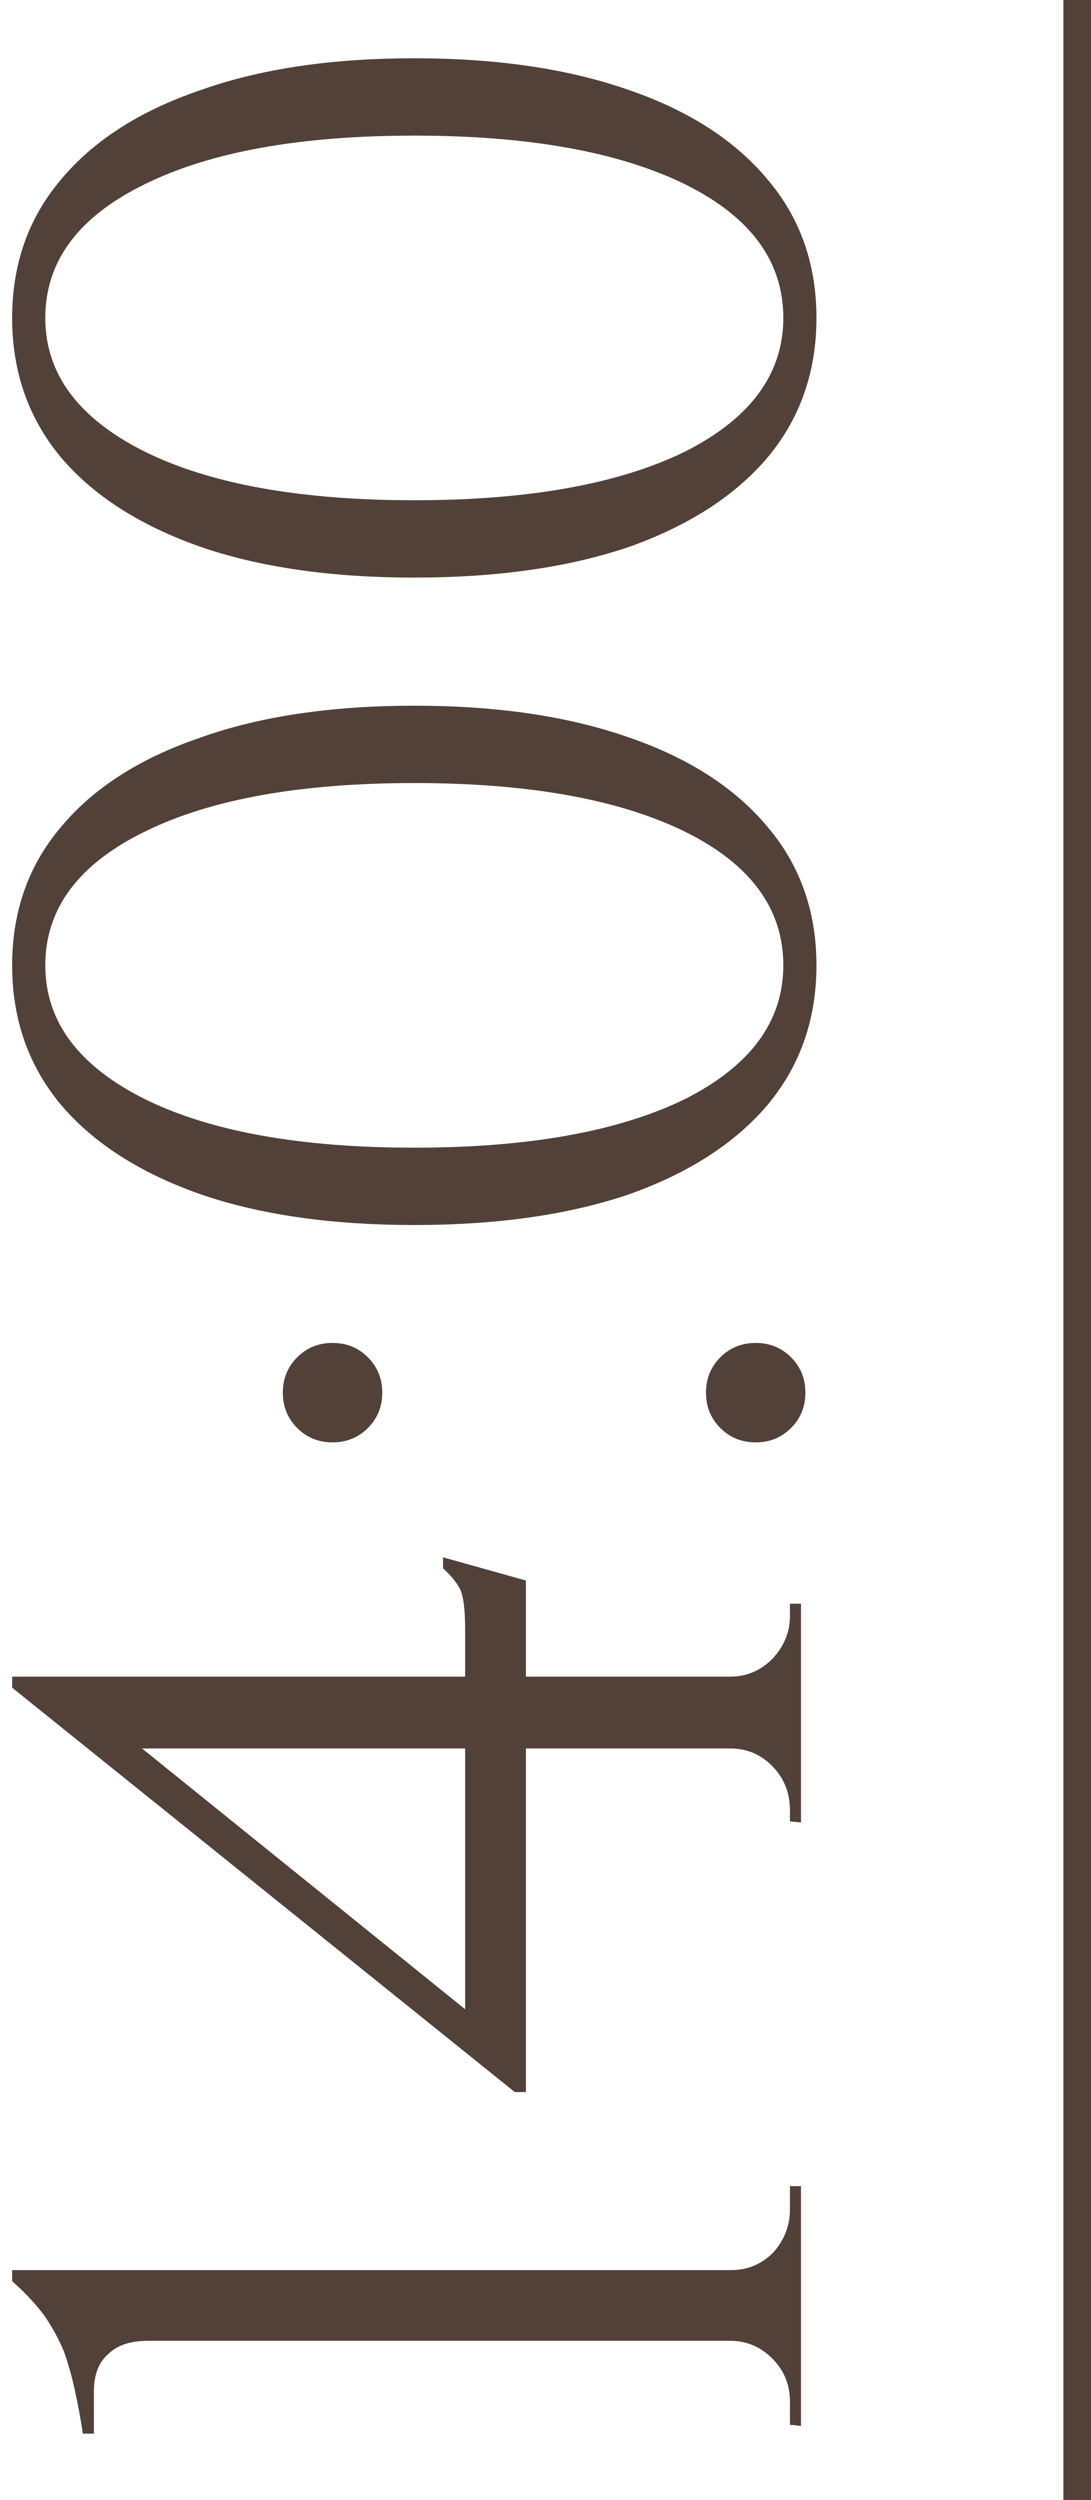 <?xml version="1.0" encoding="UTF-8"?> <svg xmlns="http://www.w3.org/2000/svg" width="79" height="181" viewBox="0 0 79 181" fill="none"><path d="M58 158.28V175.64L57.2 175.56V173.88C57.2 172.653 56.773 171.613 55.92 170.76C55.067 169.907 54.053 169.48 52.88 169.48H10.72C9.44 169.48 8.48 169.8 7.84 170.44C7.147 171.027 6.8 171.933 6.8 173.16V176.2H6C5.84 175.133 5.653 174.12 5.44 173.16C5.227 172.147 4.96 171.187 4.64 170.28C4.267 169.373 3.787 168.493 3.2 167.64C2.56 166.787 1.787 165.96 0.88 165.16L0.88 164.36L52.96 164.36C54.133 164.36 55.147 163.933 56 163.08C56.8 162.173 57.2 161.133 57.2 159.96V158.28H58Z" fill="#514138"></path><path d="M8.88 126.592L0.88 122.192L0.88 121.392H57.92V126.592H8.88ZM0.88 122.192L3.84 121.392L33.68 145.472V117.952C33.68 116.459 33.547 115.472 33.28 114.992C33.013 114.512 32.613 114.032 32.08 113.552V112.752L38.08 114.432V151.472H37.28L0.88 122.192ZM52.88 121.392C54.053 121.392 55.067 120.965 55.92 120.112C56.773 119.205 57.2 118.165 57.2 116.992V116.112H58V131.952L57.2 131.872V131.072C57.2 129.845 56.8 128.805 56 127.952C55.147 127.045 54.107 126.592 52.88 126.592V121.392Z" fill="#514138"></path><path d="M27.68 100.831C27.68 101.845 27.333 102.698 26.64 103.391C25.947 104.085 25.093 104.431 24.08 104.431C23.067 104.431 22.213 104.085 21.52 103.391C20.827 102.698 20.48 101.845 20.48 100.831C20.48 99.818 20.827 98.965 21.52 98.271C22.213 97.578 23.067 97.231 24.08 97.231C25.093 97.231 25.947 97.578 26.64 98.271C27.333 98.965 27.68 99.818 27.68 100.831ZM58.32 100.831C58.32 101.845 57.973 102.698 57.28 103.391C56.587 104.085 55.733 104.431 54.72 104.431C53.707 104.431 52.853 104.085 52.16 103.391C51.467 102.698 51.12 101.845 51.12 100.831C51.12 99.818 51.467 98.965 52.16 98.271C52.853 97.578 53.707 97.231 54.72 97.231C55.733 97.231 56.587 97.578 57.28 98.271C57.973 98.965 58.32 99.818 58.32 100.831Z" fill="#514138"></path><path d="M0.88 69.894C0.88 66.001 2.053 62.668 4.4 59.894C6.747 57.068 10.107 54.908 14.48 53.414C18.8 51.868 23.973 51.094 30 51.094C36.027 51.094 41.227 51.868 45.6 53.414C49.92 54.908 53.253 57.068 55.6 59.894C57.947 62.668 59.12 66.001 59.12 69.894C59.12 73.788 57.947 77.148 55.6 79.974C53.253 82.748 49.92 84.908 45.6 86.454C41.227 87.948 36.027 88.694 30 88.694C23.973 88.694 18.8 87.948 14.48 86.454C10.107 84.908 6.747 82.748 4.4 79.974C2.053 77.148 0.88 73.788 0.88 69.894ZM3.28 69.894C3.28 73.948 5.68 77.174 10.48 79.574C15.227 81.921 21.733 83.094 30 83.094C38.267 83.094 44.8 81.921 49.6 79.574C54.347 77.174 56.72 73.948 56.72 69.894C56.72 65.788 54.347 62.561 49.6 60.214C44.8 57.868 38.267 56.694 30 56.694C21.733 56.694 15.227 57.868 10.48 60.214C5.68 62.561 3.28 65.788 3.28 69.894Z" fill="#514138"></path><path d="M0.88 23.019C0.88 19.126 2.053 15.793 4.4 13.019C6.747 10.193 10.107 8.033 14.48 6.539C18.8 4.993 23.973 4.219 30 4.219C36.027 4.219 41.227 4.993 45.6 6.539C49.92 8.033 53.253 10.193 55.6 13.019C57.947 15.793 59.12 19.126 59.12 23.019C59.12 26.913 57.947 30.273 55.6 33.099C53.253 35.873 49.92 38.033 45.6 39.579C41.227 41.073 36.027 41.819 30 41.819C23.973 41.819 18.8 41.073 14.48 39.579C10.107 38.033 6.747 35.873 4.4 33.099C2.053 30.273 0.88 26.913 0.88 23.019ZM3.28 23.019C3.28 27.073 5.68 30.299 10.48 32.699C15.227 35.046 21.733 36.219 30 36.219C38.267 36.219 44.8 35.046 49.6 32.699C54.347 30.299 56.72 27.073 56.72 23.019C56.72 18.913 54.347 15.686 49.6 13.339C44.8 10.993 38.267 9.819 30 9.819C21.733 9.819 15.227 10.993 10.48 13.339C5.68 15.686 3.28 18.913 3.28 23.019Z" fill="#514138"></path><path fill-rule="evenodd" clip-rule="evenodd" d="M77 181L77 8.74224e-08L79 0L79 181H77Z" fill="#514138"></path></svg> 